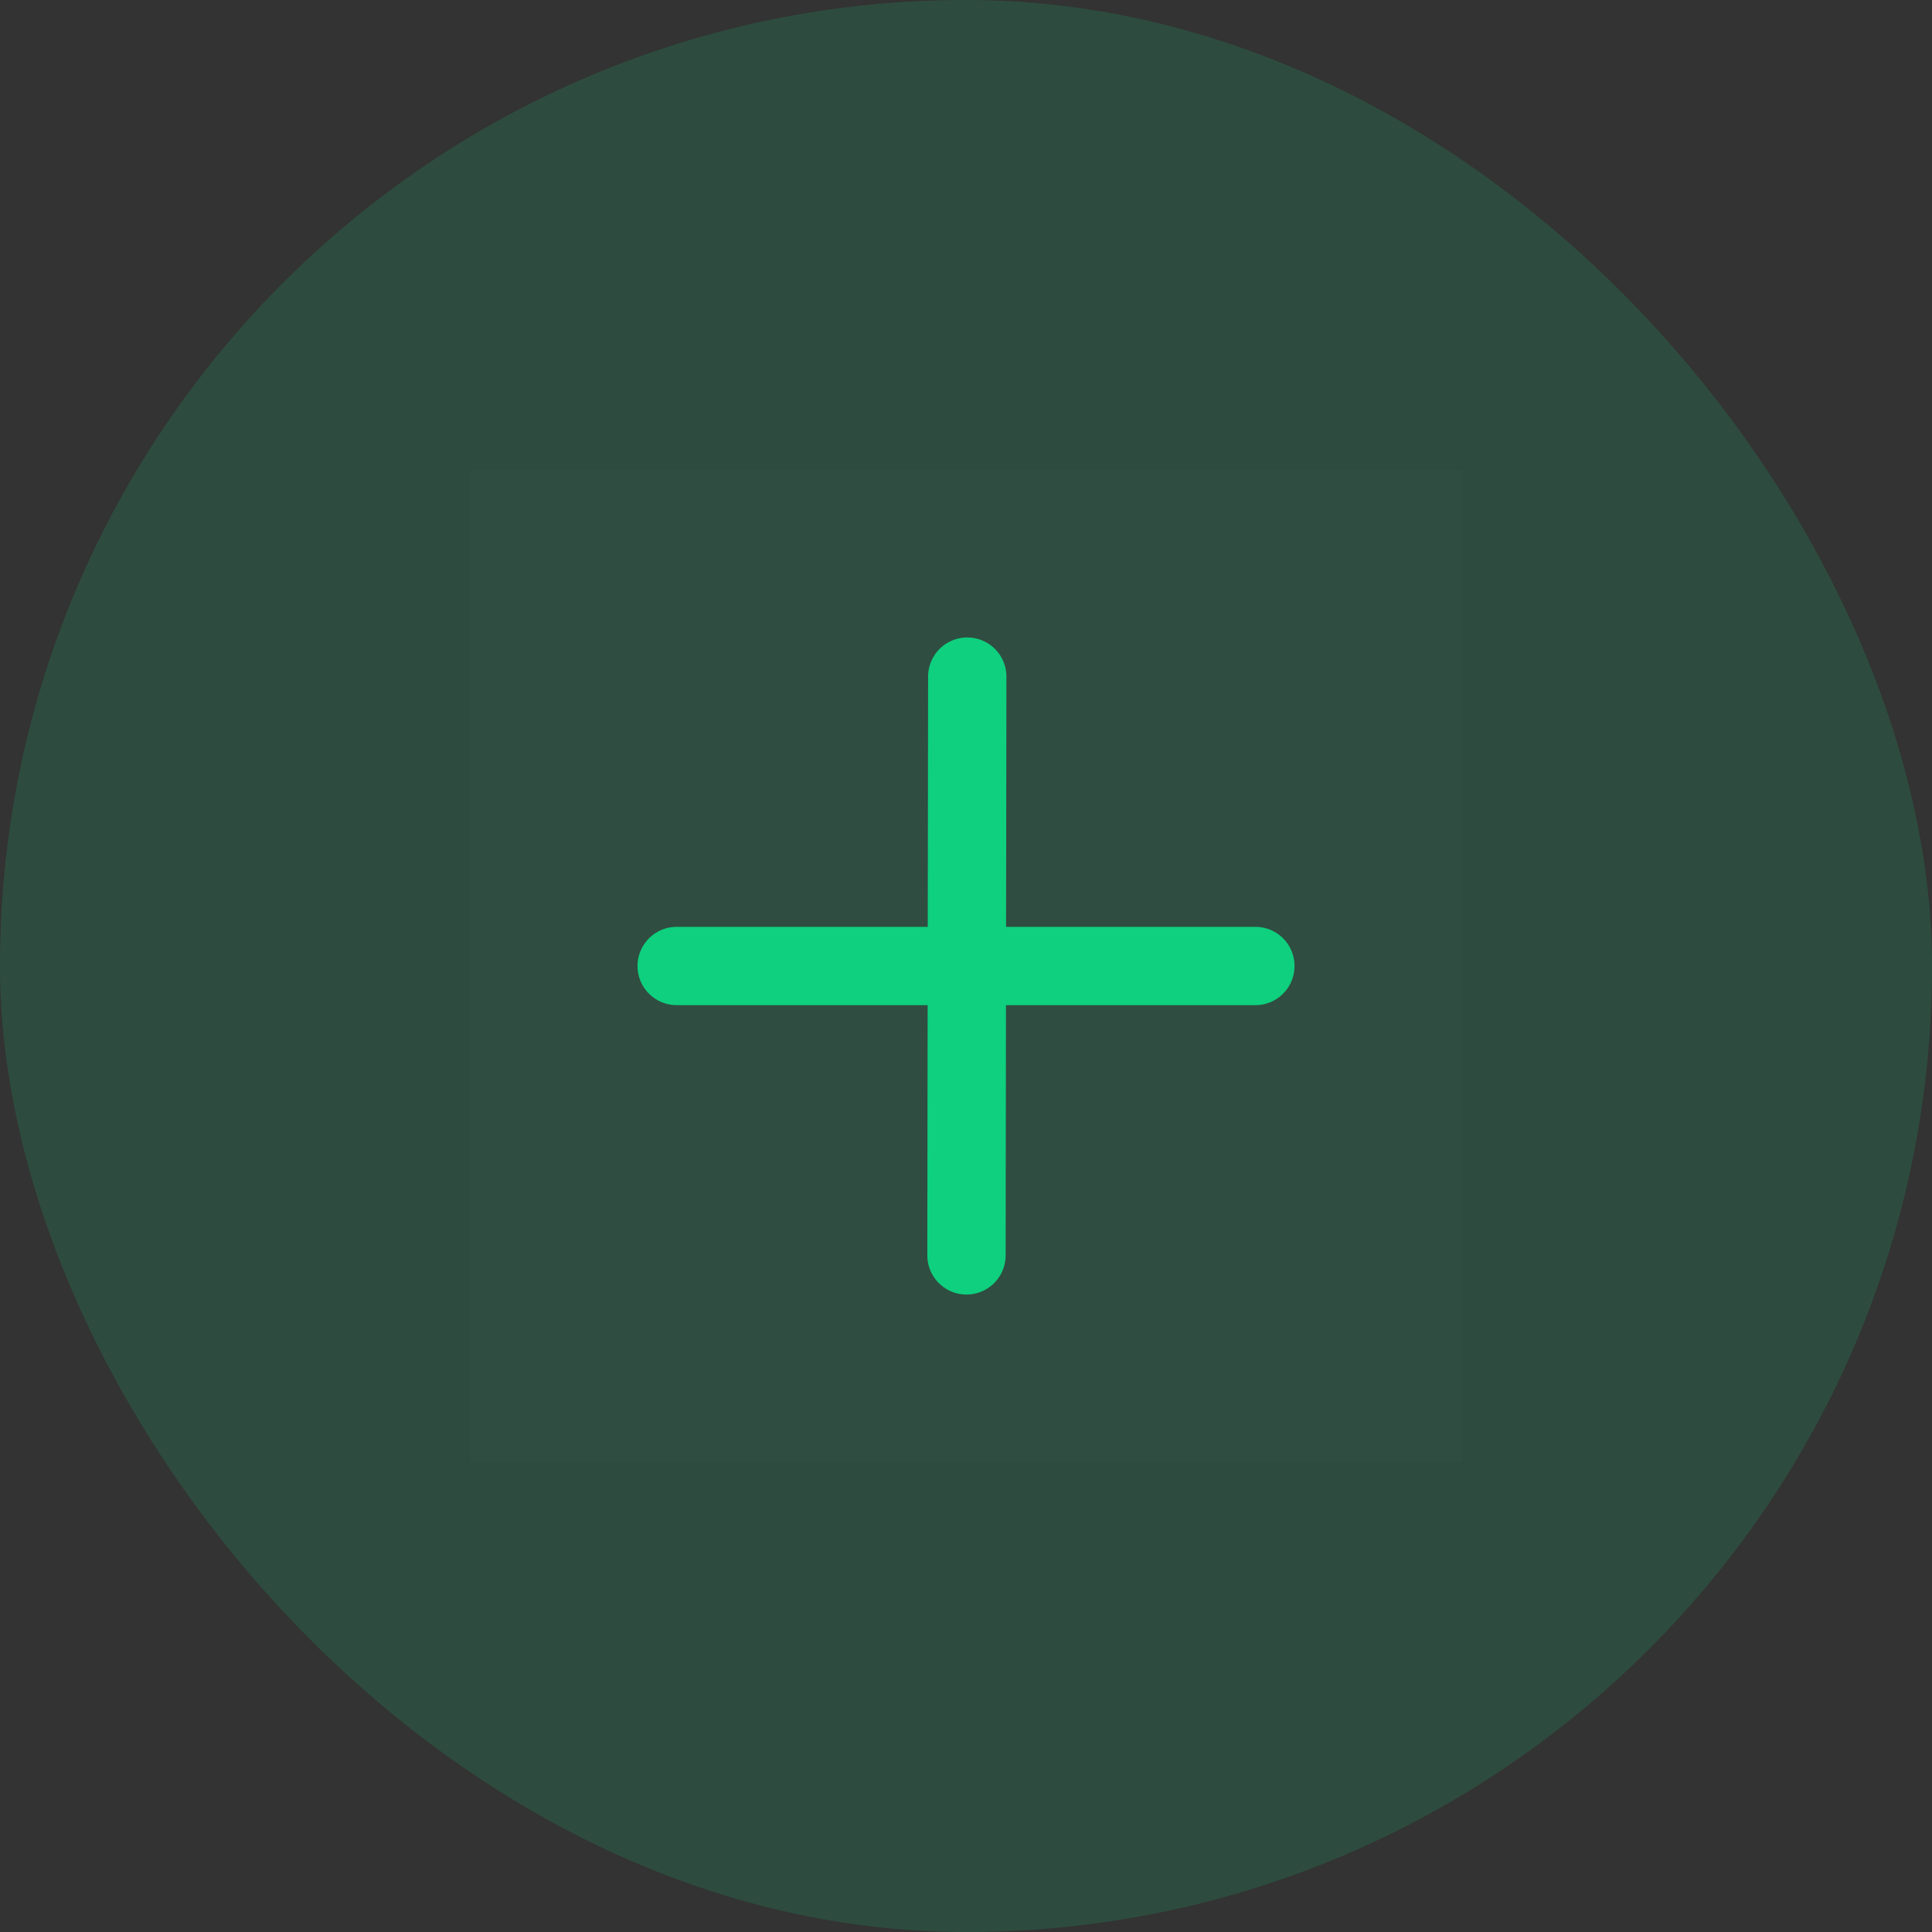 <svg width="37" height="37" viewBox="0 0 37 37" fill="none" xmlns="http://www.w3.org/2000/svg">
<rect x="0" y="0" width="37" height="37" fill="#333333" stroke="none"/>
<rect width="37" height="37" rx="18.5" fill="#0ED07E" fill-opacity="0.16"/>
<path d="M28 9H9V28H28V9Z" fill="white" fill-opacity="0.01"/>
<path d="M18.524 12.958L18.509 24.042" stroke="#0ED07E" stroke-width="1.5" stroke-linecap="round" stroke-linejoin="round"/>
<path d="M12.959 18.5H24.042" stroke="#0ED07E" stroke-width="1.5" stroke-linecap="round" stroke-linejoin="round"/>
</svg>
